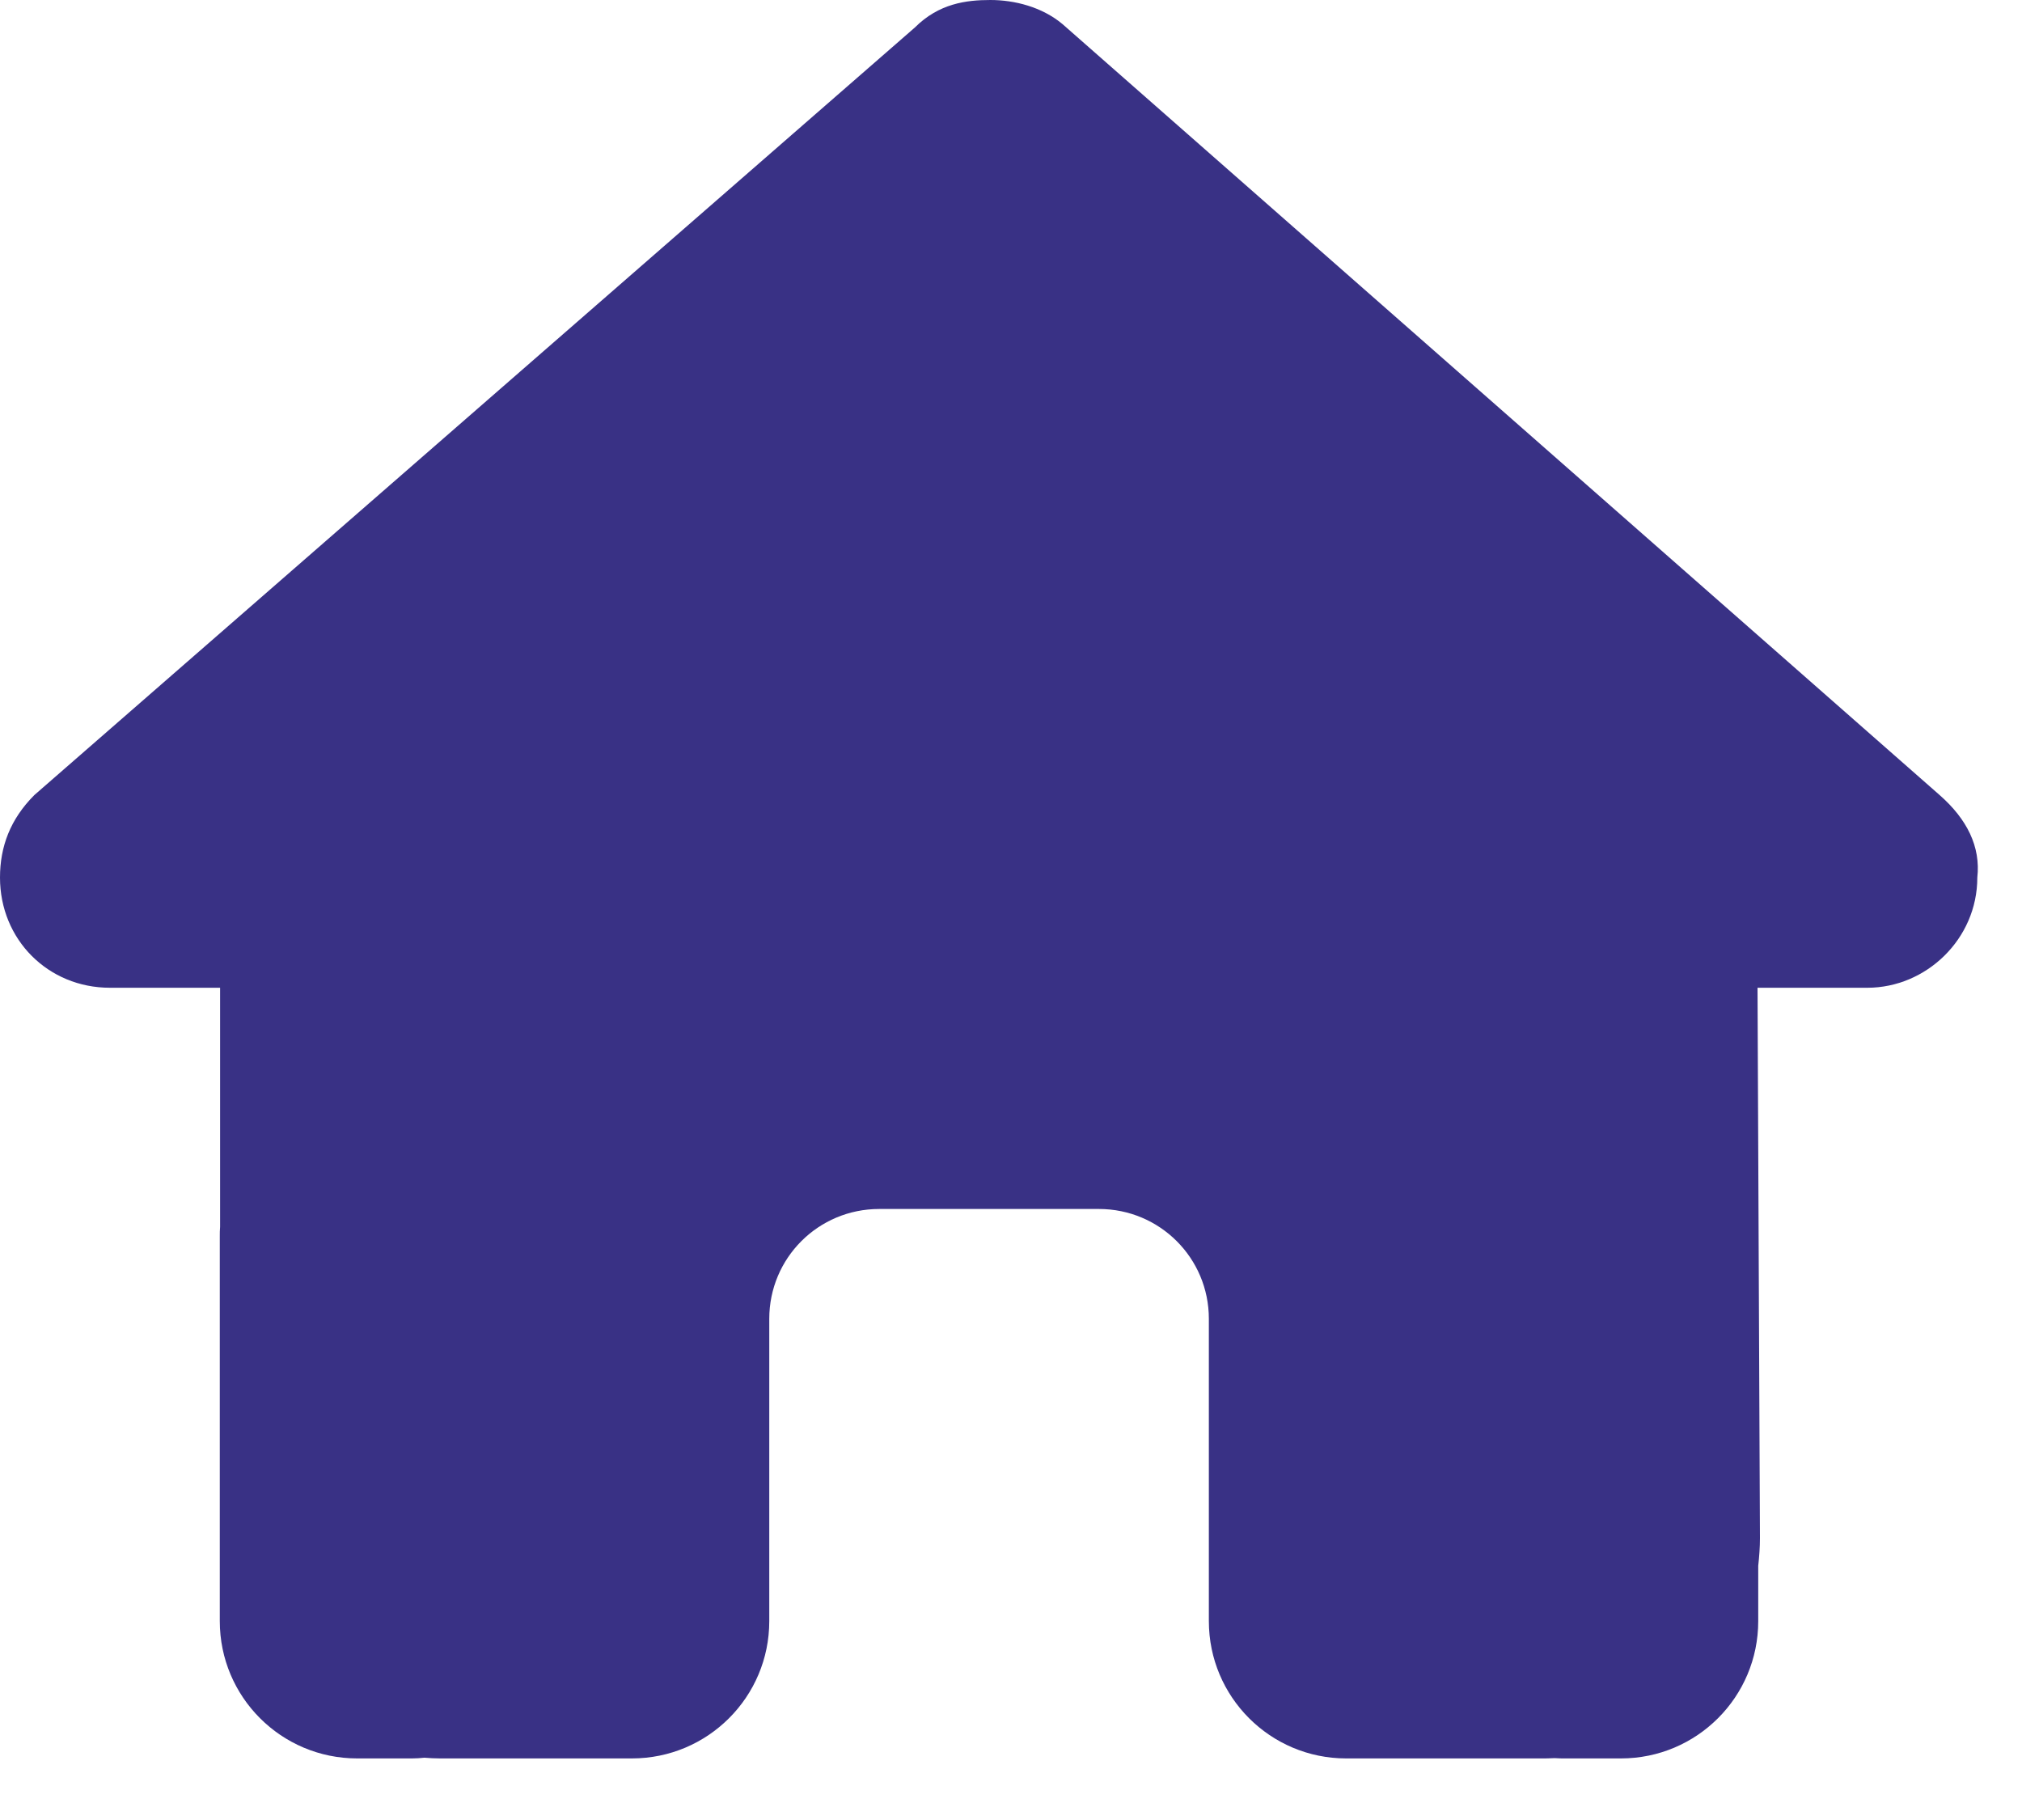 <svg width="20" height="18" viewBox="0 0 20 18" fill="none" xmlns="http://www.w3.org/2000/svg">
<g clip-path="url(#clip0_4362_6457)">
<path d="M19.558 8.679C19.558 9.29 19.049 9.769 18.471 9.769H17.384L17.408 15.211C17.408 15.302 17.401 15.394 17.391 15.486V16.033C17.391 16.783 16.783 17.391 16.033 17.391H15.489C15.452 17.391 15.414 17.391 15.377 17.388C15.329 17.391 15.282 17.391 15.234 17.391H14.13H13.315C12.565 17.391 11.957 16.783 11.957 16.033V15.217V13.043C11.957 12.442 11.471 11.957 10.87 11.957H8.696C8.094 11.957 7.609 12.442 7.609 13.043V15.217V16.033C7.609 16.783 7.001 17.391 6.25 17.391H5.435H4.351C4.3 17.391 4.249 17.388 4.198 17.384C4.158 17.388 4.117 17.391 4.076 17.391H3.533C2.782 17.391 2.174 16.783 2.174 16.033V12.228C2.174 12.198 2.174 12.164 2.177 12.133V9.769H1.087C0.476 9.769 0 9.293 0 8.679C0 8.373 0.102 8.101 0.34 7.863L9.049 0.272C9.287 0.034 9.558 0 9.796 0C10.034 0 10.306 0.068 10.509 0.238L19.185 7.863C19.456 8.101 19.592 8.373 19.558 8.679Z" fill="#393185"/>
</g>
<defs>
<clipPath id="clip0_4362_6457">
<rect width="19.565" height="17.391" fill="white"/>
</clipPath>
</defs>
</svg>
